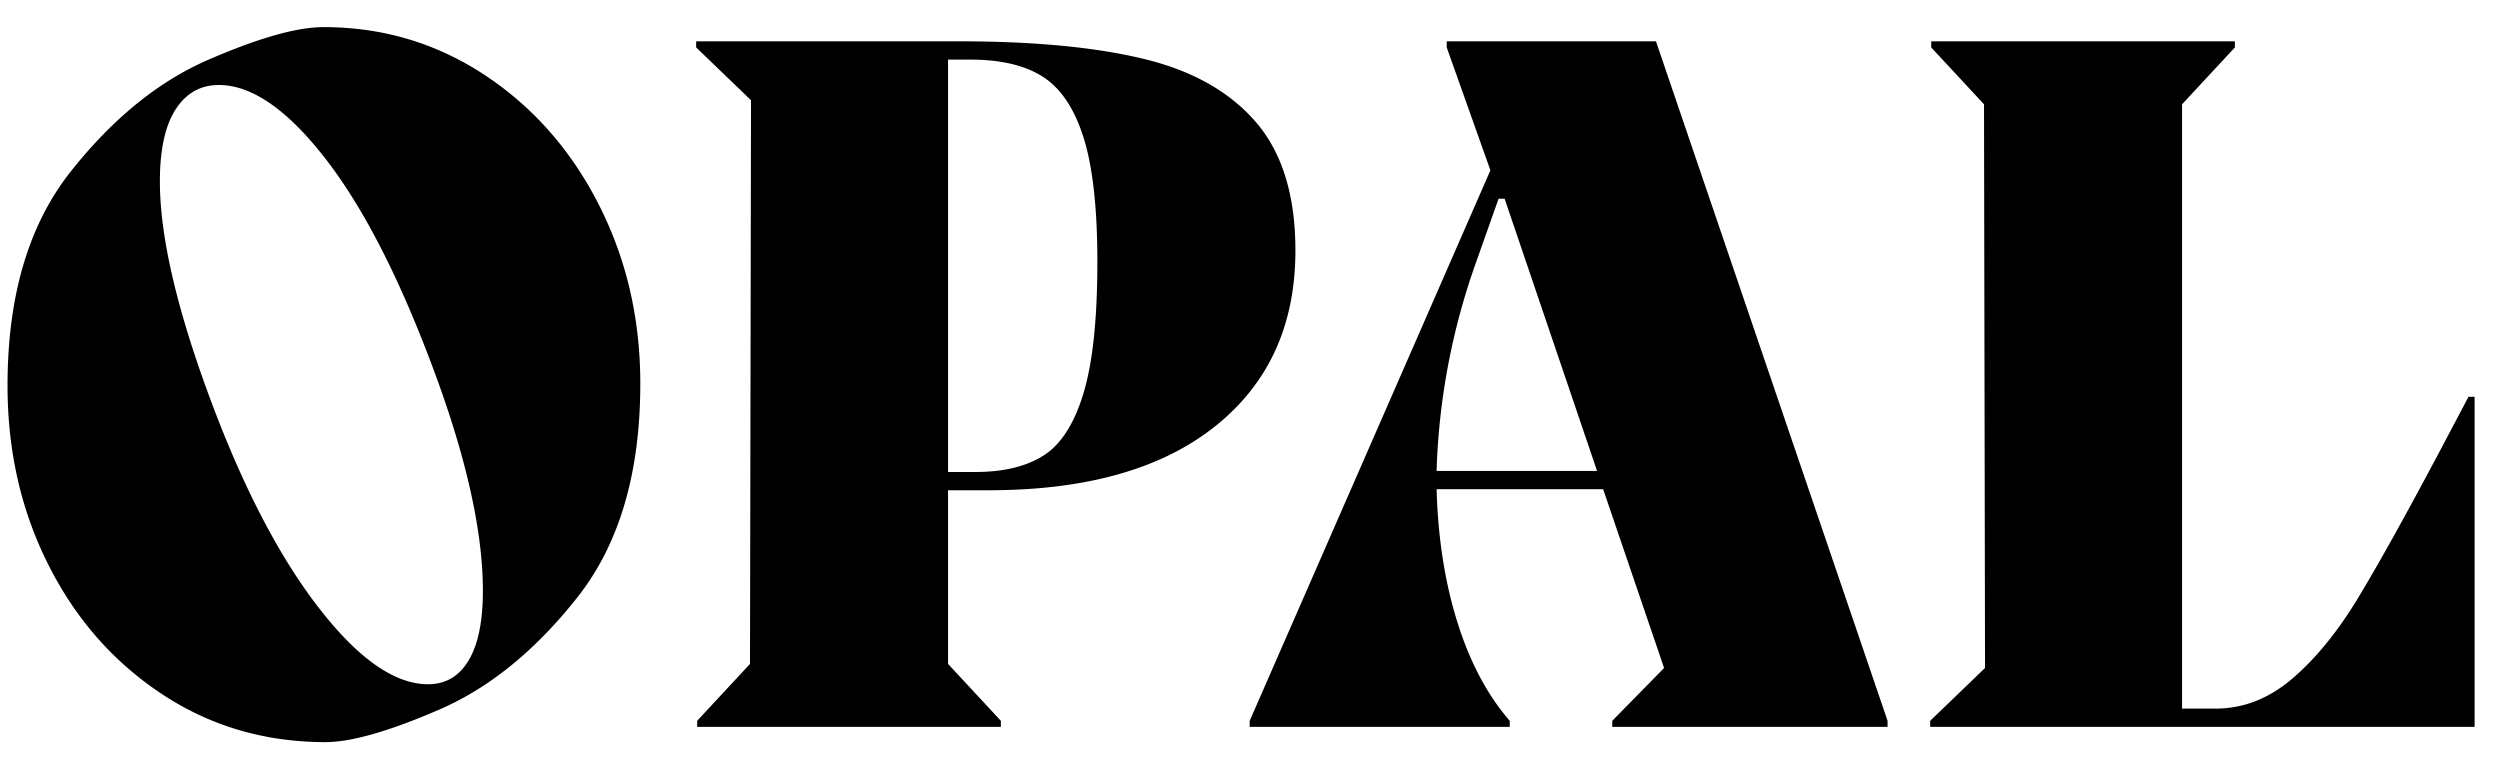 <svg xmlns="http://www.w3.org/2000/svg" width="91" height="28" fill="none"><path fill="#000" d="M5.913 25.276c-1.762-1.16-3.143-2.723-4.14-4.695C.773 18.608.274 16.427.274 14.037c0-3.253.763-5.847 2.292-7.782C4.096 4.319 5.771 2.959 7.595 2.17 9.419 1.38 10.811.987 11.773.987c2.144 0 4.098.578 5.86 1.737 1.76 1.16 3.147 2.73 4.158 4.714 1.012 1.983 1.516 4.159 1.516 6.525 0 3.253-.763 5.847-2.292 7.782-1.529 1.936-3.203 3.296-5.028 4.085-1.824.79-3.203 1.183-4.14 1.183-2.195 0-4.173-.578-5.934-1.737Zm11.146-1.239c.346-.578.518-1.423.518-2.532 0-2.416-.753-5.496-2.255-9.243-1.16-2.907-2.39-5.162-3.697-6.765-1.307-1.603-2.527-2.403-3.66-2.403-.666 0-1.189.296-1.572.887-.382.592-.573 1.466-.573 2.625 0 2.02.629 4.708 1.886 8.06 1.183 3.155 2.49 5.65 3.919 7.486 1.429 1.835 2.748 2.754 3.956 2.754.64 0 1.133-.29 1.478-.869ZM34.509 17.845v6.322l1.922 2.07v.222H25.377v-.222l1.923-2.07.037-20.519-1.997-1.922v-.222h9.576c2.735 0 4.985.216 6.747.647 1.761.43 3.118 1.202 4.066 2.31.949 1.11 1.424 2.663 1.424 4.659 0 2.712-.975 4.843-2.921 6.396-1.947 1.553-4.695 2.329-8.244 2.329h-1.48Zm0-15.675v15.01h.998c1.035 0 1.867-.204 2.495-.61.629-.407 1.11-1.165 1.442-2.274.333-1.11.5-2.699.5-4.77 0-1.946-.167-3.45-.5-4.51-.332-1.059-.826-1.798-1.478-2.218-.653-.42-1.535-.628-2.644-.628h-.813ZM60.277 1.504l8.43 24.733v.222h-10.02v-.222l1.886-1.922-2.218-6.507h-6.063c.05 1.774.301 3.388.758 4.843.456 1.455 1.09 2.649 1.904 3.586v.222h-9.465v-.222L54.251 6.2l-1.59-4.473v-.222h7.616Zm-2.144 15.638-3.364-9.907h-.222l-.85 2.403a24.763 24.763 0 0 0-1.405 7.504h5.841ZM90.075 14.444v12.015H70.259v-.222l1.996-1.922-.037-20.519-1.922-2.07v-.222H81.35v.222l-1.923 2.07v21.997h1.22c1.011 0 1.941-.364 2.792-1.09.85-.727 1.645-1.7 2.384-2.92.74-1.22 1.738-3.014 2.995-5.38l1.035-1.96h.222Z"/></svg>